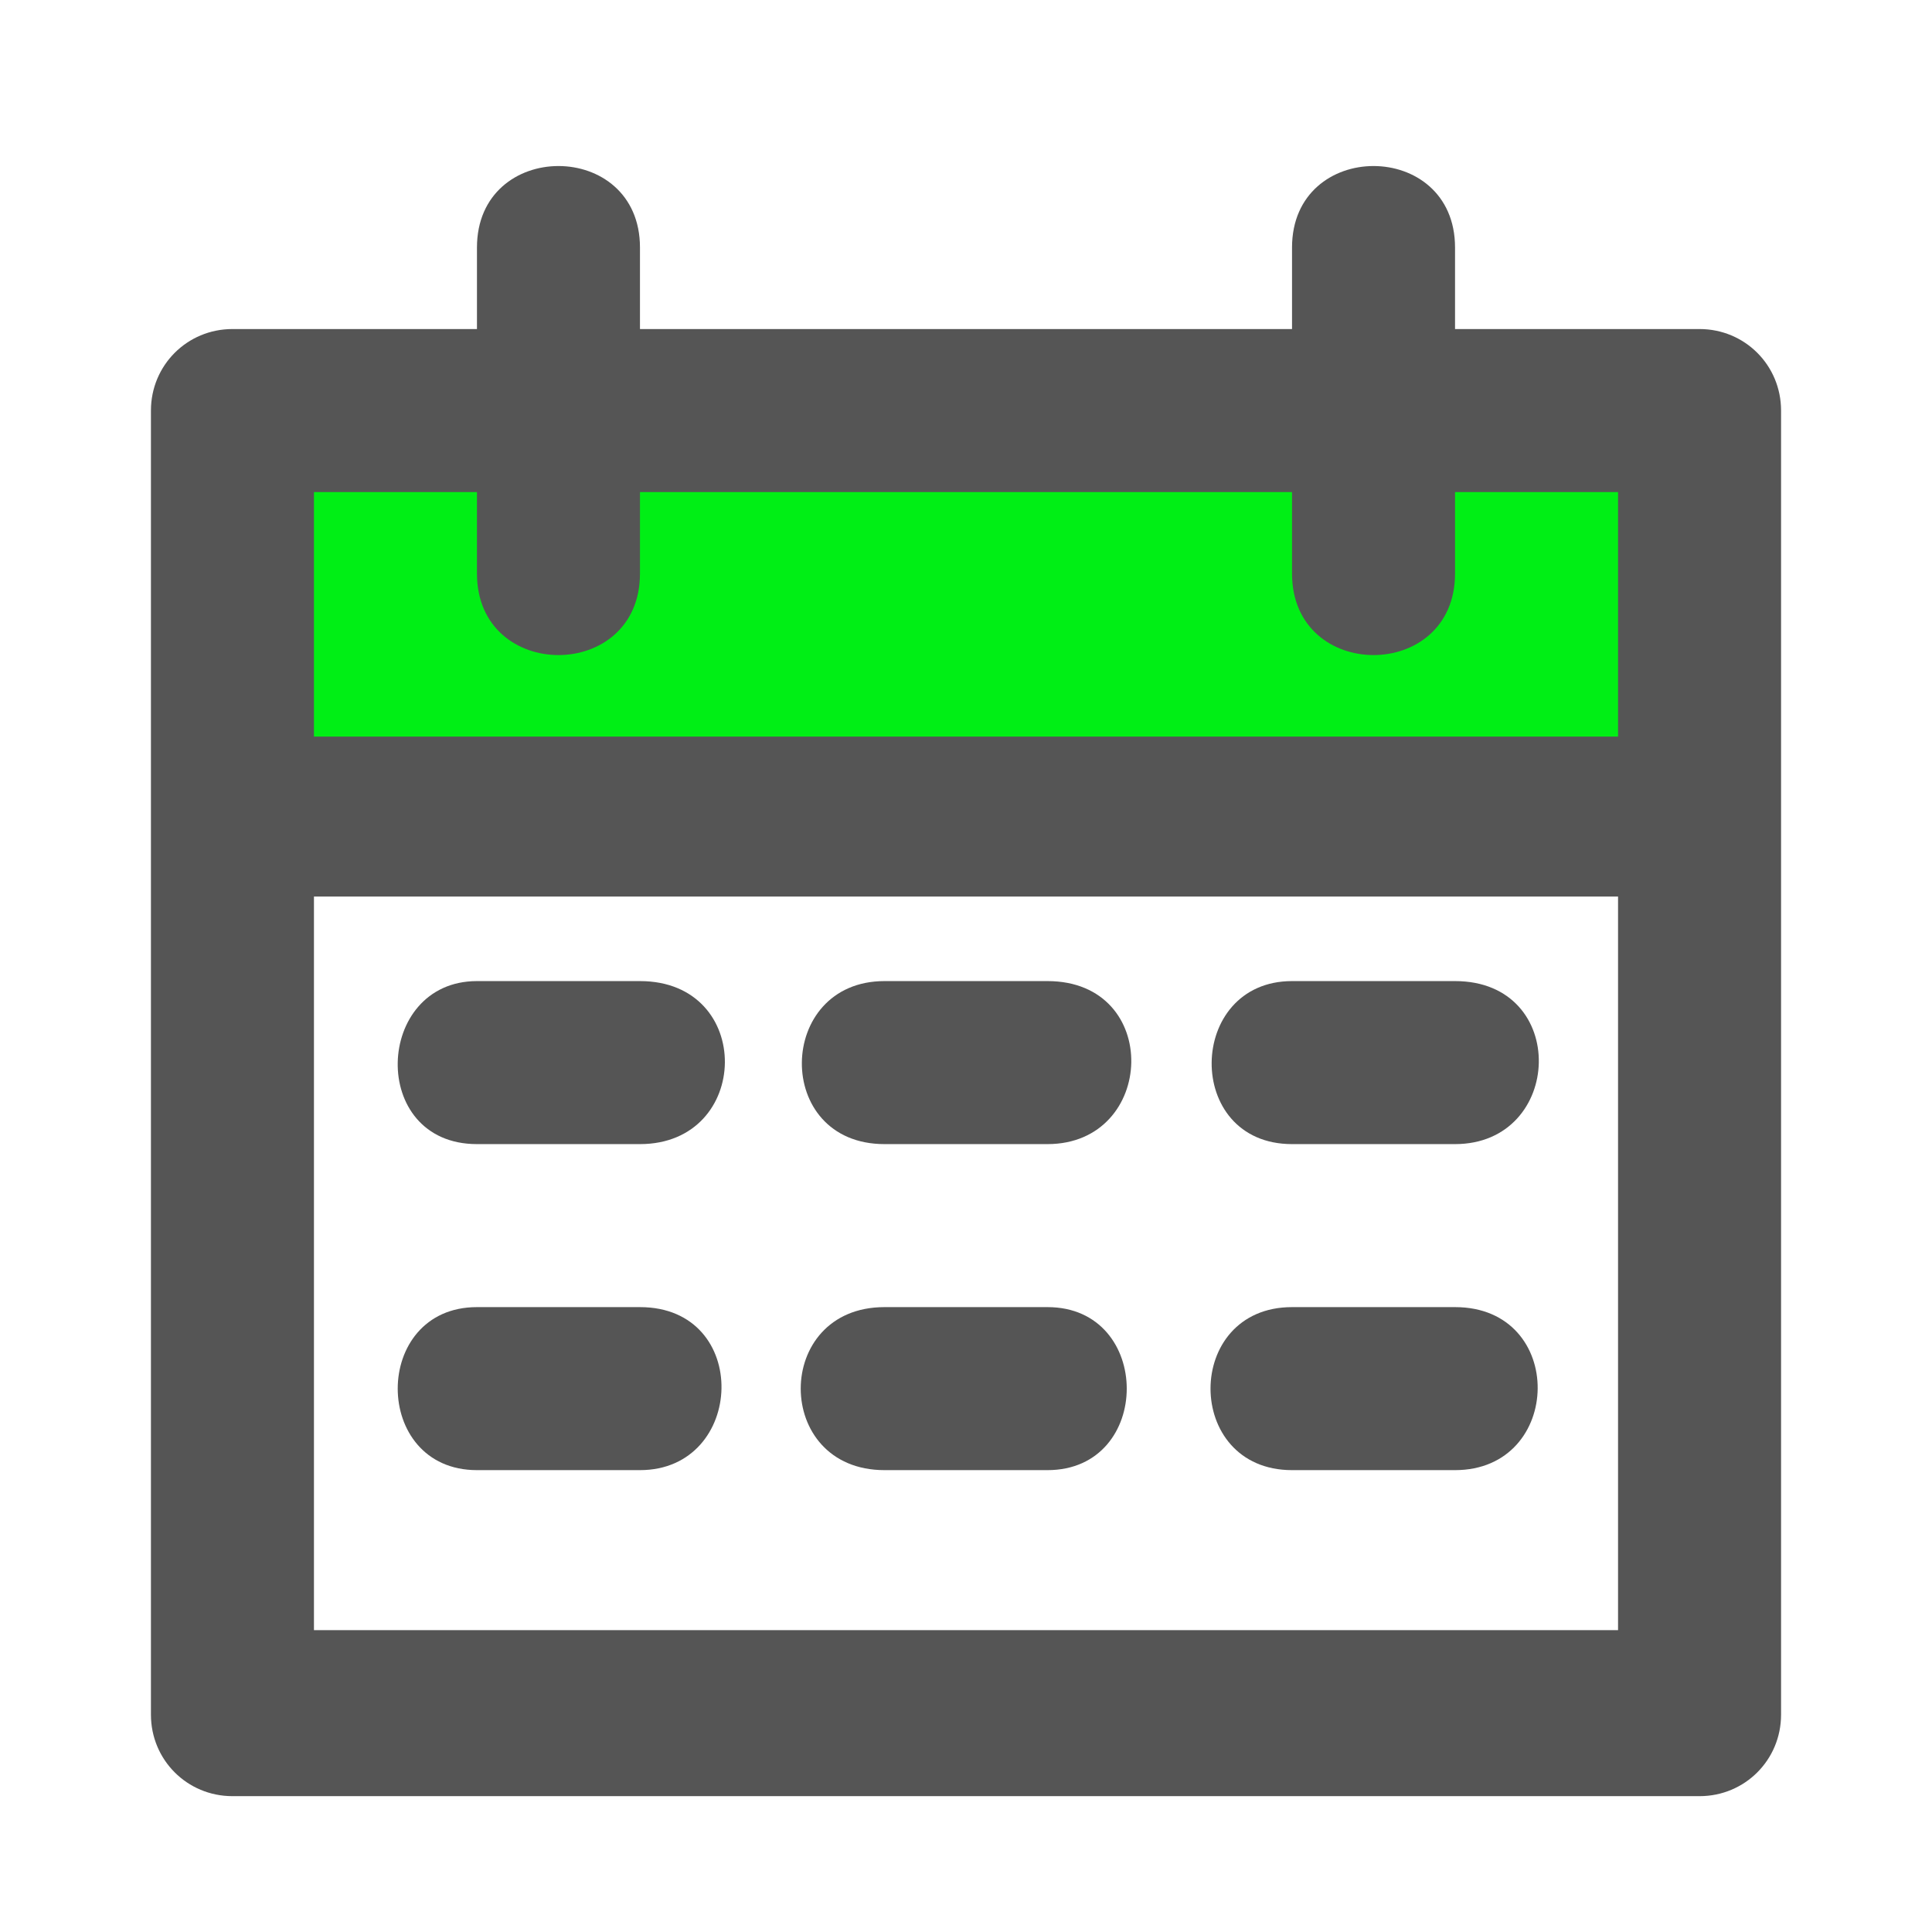 <?xml version="1.0" encoding="UTF-8"?>
<svg id="svg958" xmlns="http://www.w3.org/2000/svg" version="1.1" xmlns:cc="http://creativecommons.org/ns#" xmlns:dc="http://purl.org/dc/elements/1.1/" xmlns:inkscape="http://www.inkscape.org/namespaces/inkscape" xmlns:rdf="http://www.w3.org/1999/02/22-rdf-syntax-ns#" xmlns:sodipodi="http://sodipodi.sourceforge.net/DTD/sodipodi-0.dtd" xmlns:svg="http://www.w3.org/2000/svg" viewBox="0 0 64 64">
  <!-- Generator: Adobe Illustrator 29.8.1, SVG Export Plug-In . SVG Version: 2.1.1 Build 2)  -->
  <defs>
    <style>
      .st0 {
        fill: #555;
      }

      .st1 {
        fill: #00ef15;
      }
    </style>
  </defs>
  <rect class="st1" x="8.8" y="13.2" width="47.6" height="12.9"/>
  <g id="layer1">
    <path id="path2546" class="st0" d="M15.8,8.2v2.7H7.7c-1.5,0-2.7,1.2-2.7,2.7v43.2c0,1.5,1.2,2.7,2.7,2.7h48.6c1.5,0,2.7-1.2,2.7-2.7V13.6c0-1.5-1.2-2.7-2.7-2.7h-8.1v-2.7c0-3.6-5.4-3.6-5.4,0v2.7h-21.6v-2.7c0-3.6-5.4-3.6-5.4,0ZM10.4,16.3h5.4v2.7c0,3.6,5.4,3.6,5.4,0v-2.7h21.6v2.7c0,3.6,5.4,3.6,5.4,0v-2.7h5.4v8.1H10.4v-8.1ZM10.4,29.7h43.2v24.3H10.4v-24.3ZM15.8,32.5c-3.4,0-3.6,5.4,0,5.4h5.4c3.7,0,3.8-5.4,0-5.4h-5.4ZM29.3,32.5c-3.6,0-3.7,5.4,0,5.4h5.4c3.6,0,3.8-5.4,0-5.4h-5.4ZM42.8,32.5c-3.5,0-3.6,5.4,0,5.4h5.4c3.6,0,3.8-5.4,0-5.4h-5.4ZM15.8,43.3c-3.5,0-3.5,5.4,0,5.4h5.4c3.5,0,3.7-5.4,0-5.4h-5.4ZM29.3,43.3c-3.7,0-3.7,5.4,0,5.4h5.4c3.5,0,3.5-5.4,0-5.4h-5.4ZM42.8,43.3c-3.6,0-3.6,5.4,0,5.4h5.4c3.6,0,3.7-5.4,0-5.4h-5.4Z"/>
  </g>
</svg>